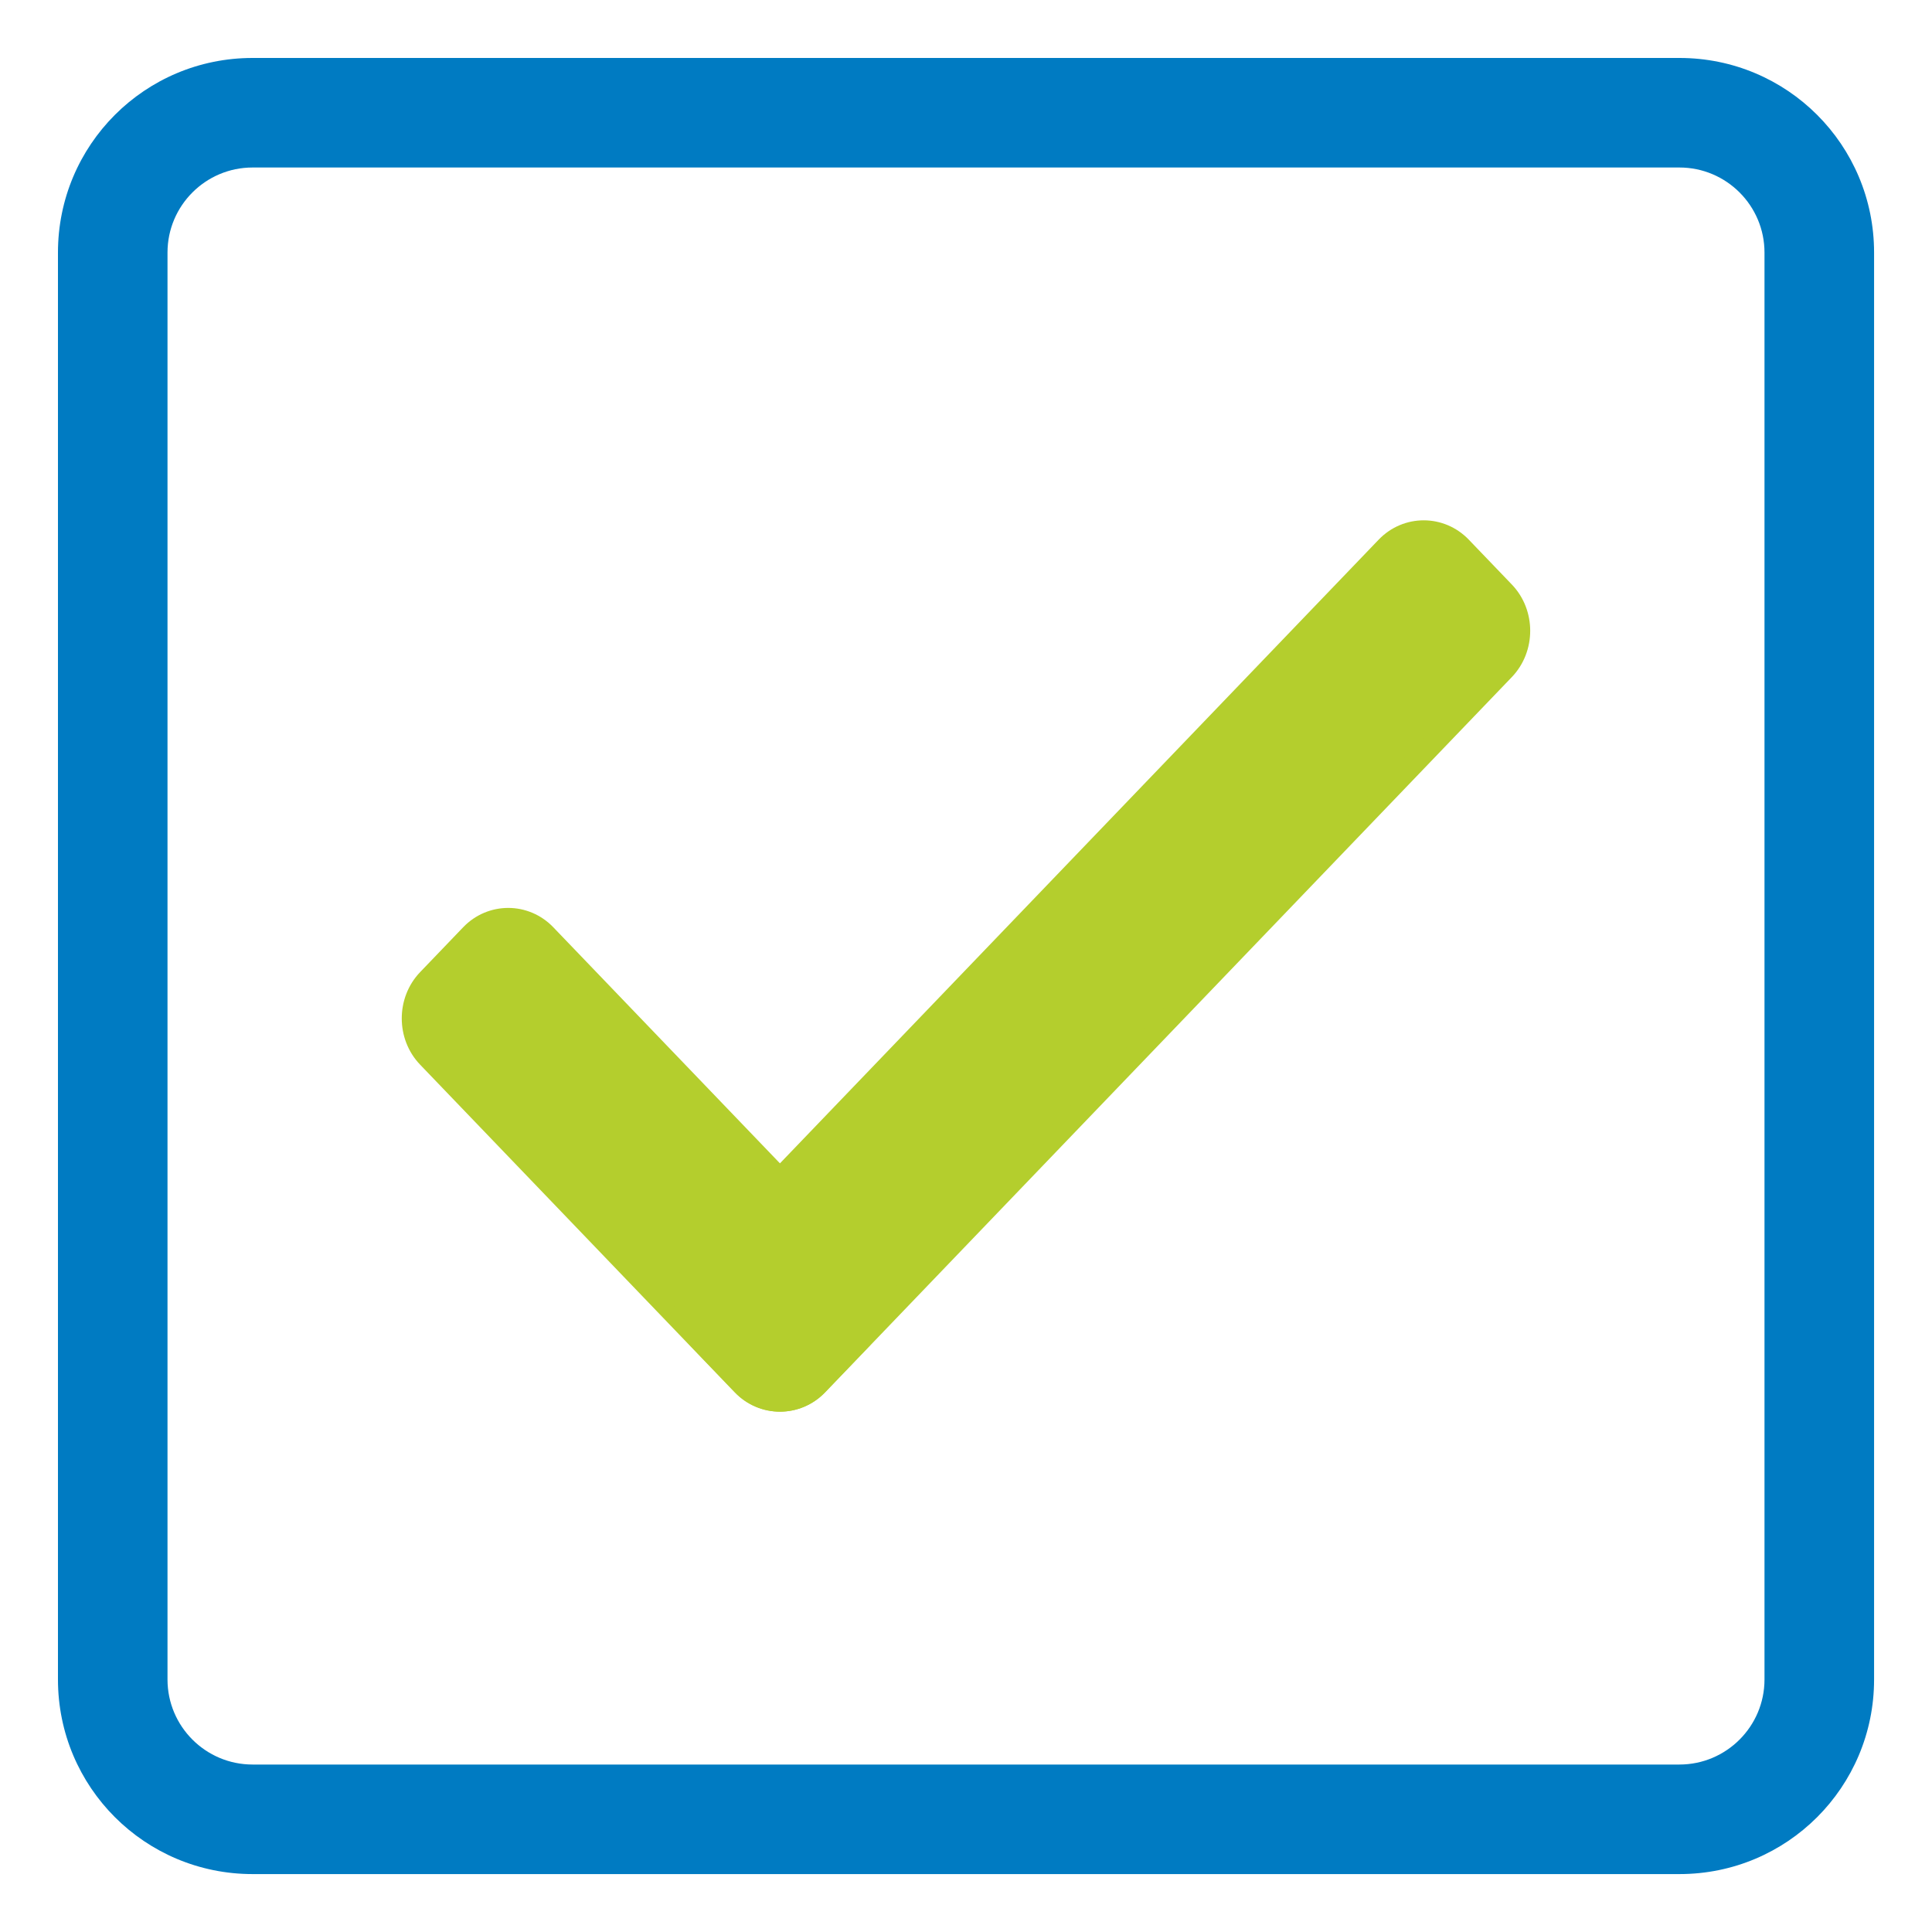 <?xml version="1.0" encoding="UTF-8"?>
<svg id="Layer_1" xmlns="http://www.w3.org/2000/svg" version="1.1" viewBox="0 0 500 500">
  <!-- Generator: Adobe Illustrator 29.6.1, SVG Export Plug-In . SVG Version: 2.1.1 Build 9)  -->
  <defs>
    <style>
      .st0 {
        fill: #b4ce2d;
        stroke: #b4ce2d;
        stroke-miterlimit: 10;
        stroke-width: 5.67px;
      }

      .st1 {
        fill: #007bc2;
      }
    </style>
  </defs>
  <path class="st1" d="M434.64,43.35c12.14,0,22.01,9.87,22.01,22.01v369.29c0,12.14-9.87,22.01-22.01,22.01H65.36c-12.14,0-22.01-9.87-22.01-22.01V65.36c0-12.14,9.87-22.01,22.01-22.01h369.29M434.64,15H65.36c-27.86,0-50.36,22.5-50.36,50.36v369.29c0,27.86,22.5,50.36,50.36,50.36h369.29c27.86,0,50.36-22.5,50.36-50.36V65.36c0-27.86-22.5-50.36-50.36-50.36h0Z"/>
  <g>
    <path class="st0" d="M222.56,346.76l-11.15,11.62c-5.28,5.5-13.93,5.5-19.22,0l-81.42-84.81c-5.28-5.5-5.28-14.51,0-20.02l11.15-11.62c5.28-5.5,13.93-5.5,19.22,0l81.42,84.81c5.28,5.5,5.28,14.51,0,20.02Z"/>
    <path class="st0" d="M192.3,358.37l-11.15-11.62c-5.28-5.5-5.28-14.51,0-20.02l177.7-185.11c5.28-5.5,13.93-5.5,19.22,0l11.15,11.62c5.28,5.5,5.28,14.51,0,20.02l-177.7,185.11c-5.28,5.5-13.93,5.5-19.22,0Z"/>
  </g>
</svg>